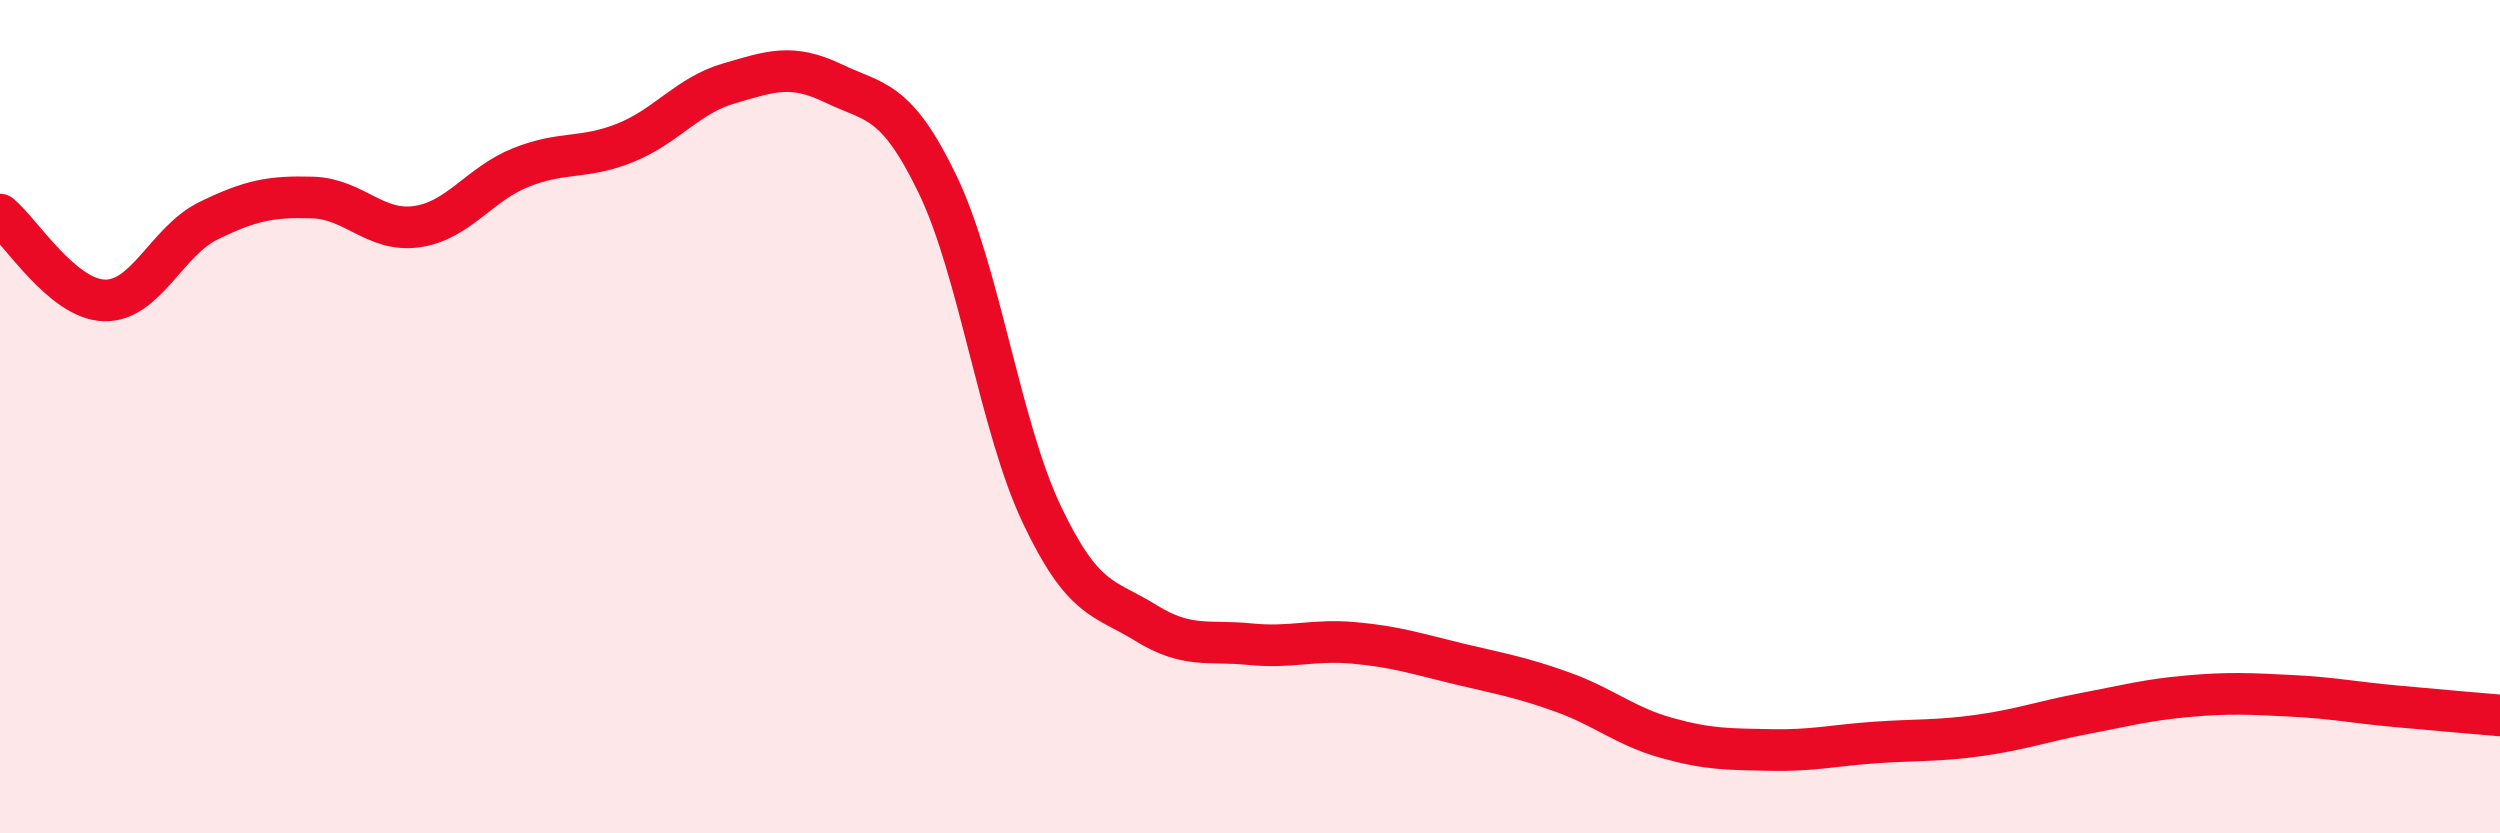 
    <svg width="60" height="20" viewBox="0 0 60 20" xmlns="http://www.w3.org/2000/svg">
      <path
        d="M 0,5.15 C 0.5,5.56 1.5,7.18 2.5,7.21 C 3.5,7.24 4,5.79 5,5.3 C 6,4.81 6.5,4.71 7.5,4.74 C 8.5,4.77 9,5.58 10,5.44 C 11,5.3 11.5,4.42 12.5,4.02 C 13.5,3.62 14,3.83 15,3.43 C 16,3.03 16.5,2.29 17.5,2 C 18.5,1.71 19,1.52 20,2 C 21,2.48 21.5,2.35 22.5,4.42 C 23.5,6.49 24,10.23 25,12.34 C 26,14.45 26.5,14.33 27.5,14.95 C 28.5,15.57 29,15.36 30,15.46 C 31,15.56 31.5,15.34 32.5,15.43 C 33.5,15.52 34,15.69 35,15.93 C 36,16.17 36.5,16.25 37.5,16.61 C 38.5,16.97 39,17.43 40,17.71 C 41,17.99 41.5,17.98 42.5,18 C 43.5,18.02 44,17.89 45,17.82 C 46,17.75 46.5,17.79 47.5,17.65 C 48.5,17.51 49,17.32 50,17.13 C 51,16.94 51.5,16.8 52.5,16.71 C 53.5,16.62 54,16.65 55,16.7 C 56,16.75 56.5,16.86 57.5,16.95 C 58.5,17.04 59.5,17.13 60,17.17L60 20L0 20Z"
        fill="#EB0A25"
        opacity="0.1"
        stroke-linecap="round"
        stroke-linejoin="round"
      />
      <path
        d="M 0,5.15 C 0.5,5.56 1.5,7.18 2.5,7.21 C 3.5,7.24 4,5.79 5,5.3 C 6,4.81 6.5,4.71 7.5,4.74 C 8.5,4.77 9,5.58 10,5.44 C 11,5.3 11.5,4.42 12.5,4.02 C 13.5,3.62 14,3.83 15,3.43 C 16,3.03 16.5,2.29 17.5,2 C 18.5,1.71 19,1.52 20,2 C 21,2.48 21.5,2.35 22.5,4.42 C 23.5,6.49 24,10.23 25,12.34 C 26,14.45 26.5,14.33 27.5,14.95 C 28.5,15.57 29,15.36 30,15.46 C 31,15.56 31.5,15.34 32.5,15.43 C 33.5,15.52 34,15.69 35,15.93 C 36,16.17 36.5,16.25 37.5,16.61 C 38.5,16.97 39,17.43 40,17.71 C 41,17.99 41.5,17.98 42.5,18 C 43.5,18.02 44,17.89 45,17.82 C 46,17.75 46.5,17.79 47.5,17.65 C 48.5,17.51 49,17.32 50,17.13 C 51,16.94 51.5,16.8 52.5,16.71 C 53.5,16.62 54,16.65 55,16.7 C 56,16.75 56.5,16.86 57.5,16.95 C 58.5,17.04 59.5,17.13 60,17.17"
        stroke="#EB0A25"
        stroke-width="1"
        fill="none"
        stroke-linecap="round"
        stroke-linejoin="round"
      />
    </svg>
  